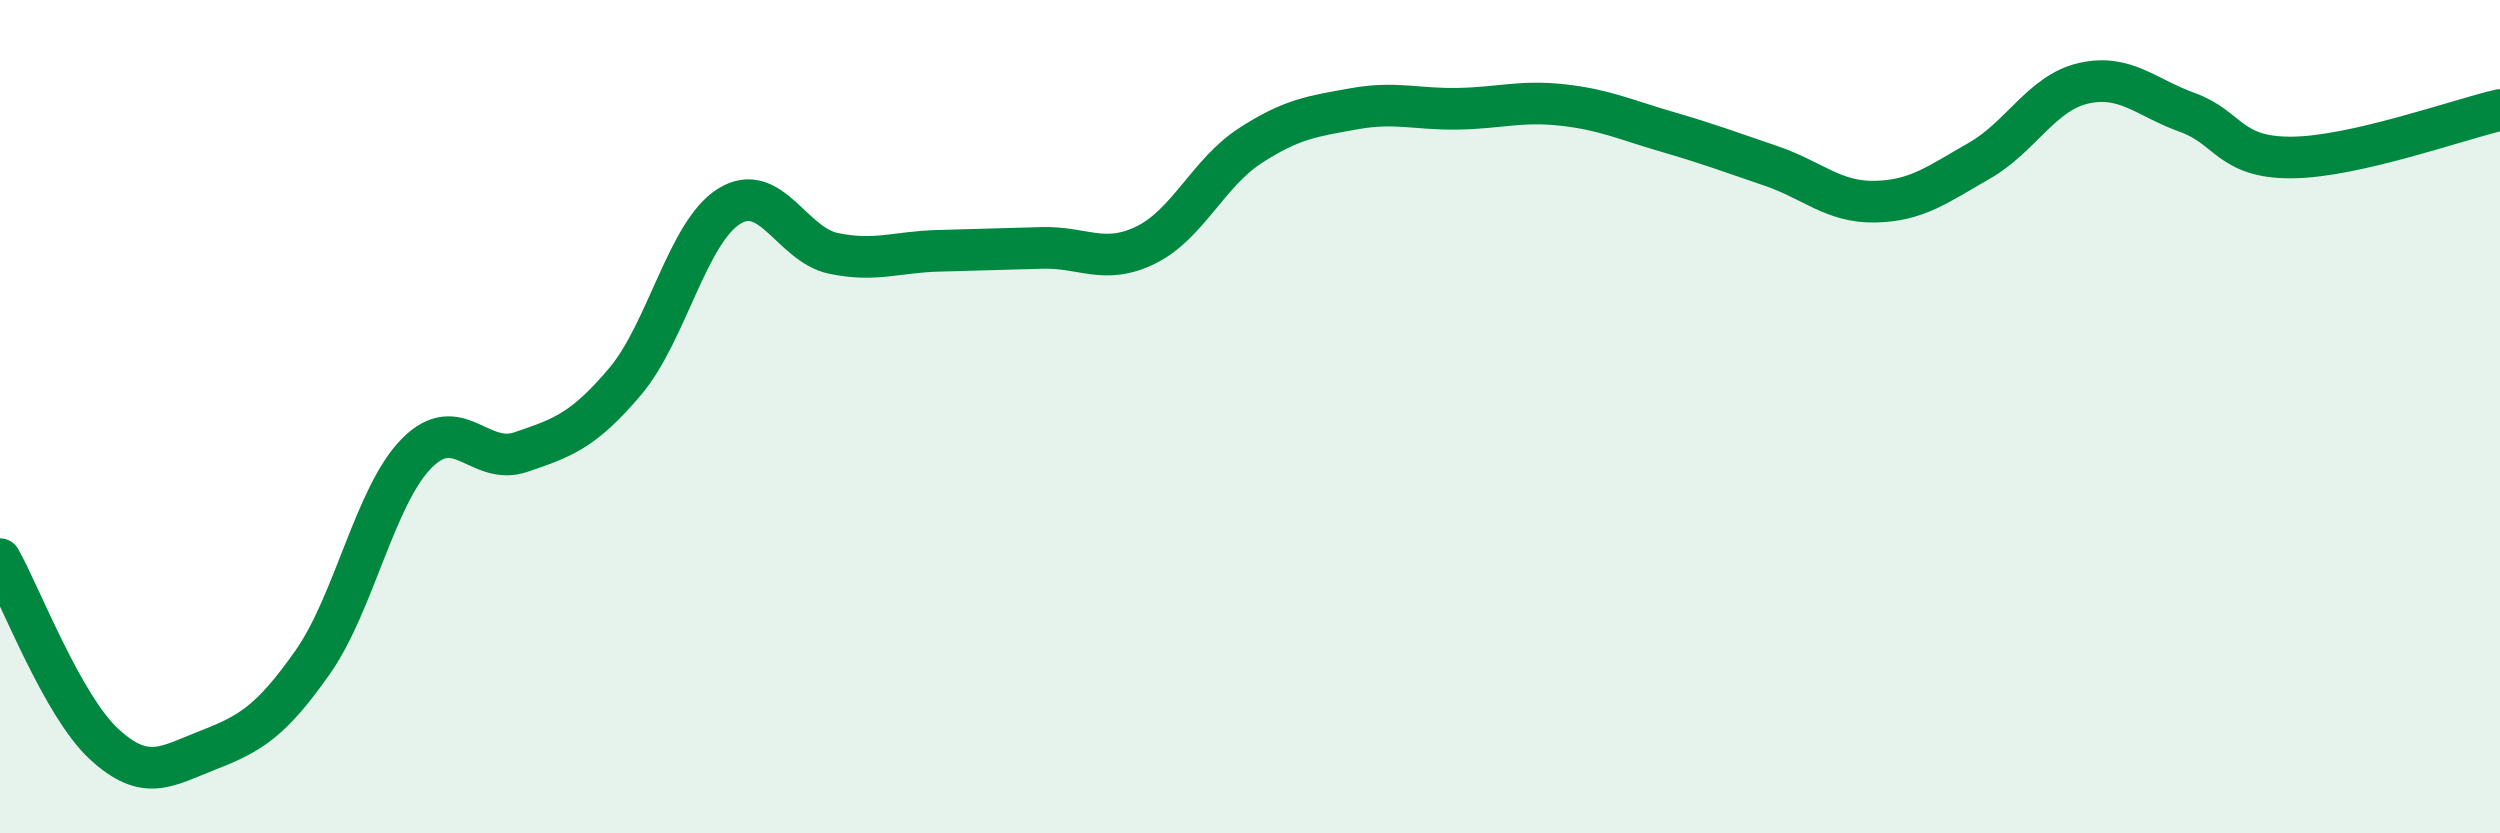 
    <svg width="60" height="20" viewBox="0 0 60 20" xmlns="http://www.w3.org/2000/svg">
      <path
        d="M 0,13.42 C 0.5,14.31 1.5,16.94 2.5,17.86 C 3.5,18.78 4,18.39 5,18 C 6,17.61 6.5,17.32 7.5,15.9 C 8.5,14.48 9,11.89 10,10.88 C 11,9.87 11.5,11.19 12.5,10.85 C 13.5,10.51 14,10.34 15,9.16 C 16,7.98 16.5,5.57 17.5,4.95 C 18.5,4.33 19,5.87 20,6.08 C 21,6.29 21.5,6.05 22.5,6.02 C 23.5,5.99 24,5.98 25,5.95 C 26,5.92 26.5,6.37 27.5,5.88 C 28.5,5.39 29,4.15 30,3.5 C 31,2.85 31.5,2.79 32.5,2.61 C 33.5,2.43 34,2.63 35,2.61 C 36,2.59 36.5,2.41 37.5,2.52 C 38.5,2.63 39,2.87 40,3.16 C 41,3.45 41.5,3.64 42.5,3.98 C 43.5,4.32 44,4.86 45,4.84 C 46,4.82 46.5,4.43 47.5,3.86 C 48.5,3.29 49,2.23 50,2 C 51,1.77 51.5,2.34 52.5,2.7 C 53.5,3.06 53.5,3.79 55,3.78 C 56.5,3.77 59,2.87 60,2.64L60 20L0 20Z"
        fill="#008740"
        opacity="0.1"
        stroke-linecap="round"
        stroke-linejoin="round"
      />
      <path
        d="M 0,13.42 C 0.5,14.31 1.5,16.94 2.5,17.86 C 3.5,18.78 4,18.39 5,18 C 6,17.61 6.5,17.32 7.5,15.9 C 8.5,14.48 9,11.89 10,10.88 C 11,9.87 11.5,11.19 12.5,10.85 C 13.5,10.51 14,10.34 15,9.16 C 16,7.98 16.5,5.57 17.5,4.95 C 18.5,4.33 19,5.87 20,6.08 C 21,6.29 21.5,6.05 22.5,6.02 C 23.5,5.99 24,5.98 25,5.95 C 26,5.92 26.5,6.37 27.5,5.88 C 28.5,5.39 29,4.15 30,3.5 C 31,2.85 31.5,2.79 32.5,2.61 C 33.5,2.43 34,2.63 35,2.61 C 36,2.59 36.5,2.41 37.5,2.52 C 38.5,2.63 39,2.87 40,3.16 C 41,3.45 41.5,3.64 42.5,3.98 C 43.5,4.32 44,4.86 45,4.84 C 46,4.82 46.5,4.43 47.5,3.86 C 48.5,3.29 49,2.23 50,2 C 51,1.77 51.5,2.34 52.5,2.7 C 53.5,3.06 53.5,3.79 55,3.78 C 56.5,3.77 59,2.87 60,2.64"
        stroke="#008740"
        stroke-width="1"
        fill="none"
        stroke-linecap="round"
        stroke-linejoin="round"
      />
    </svg>
  